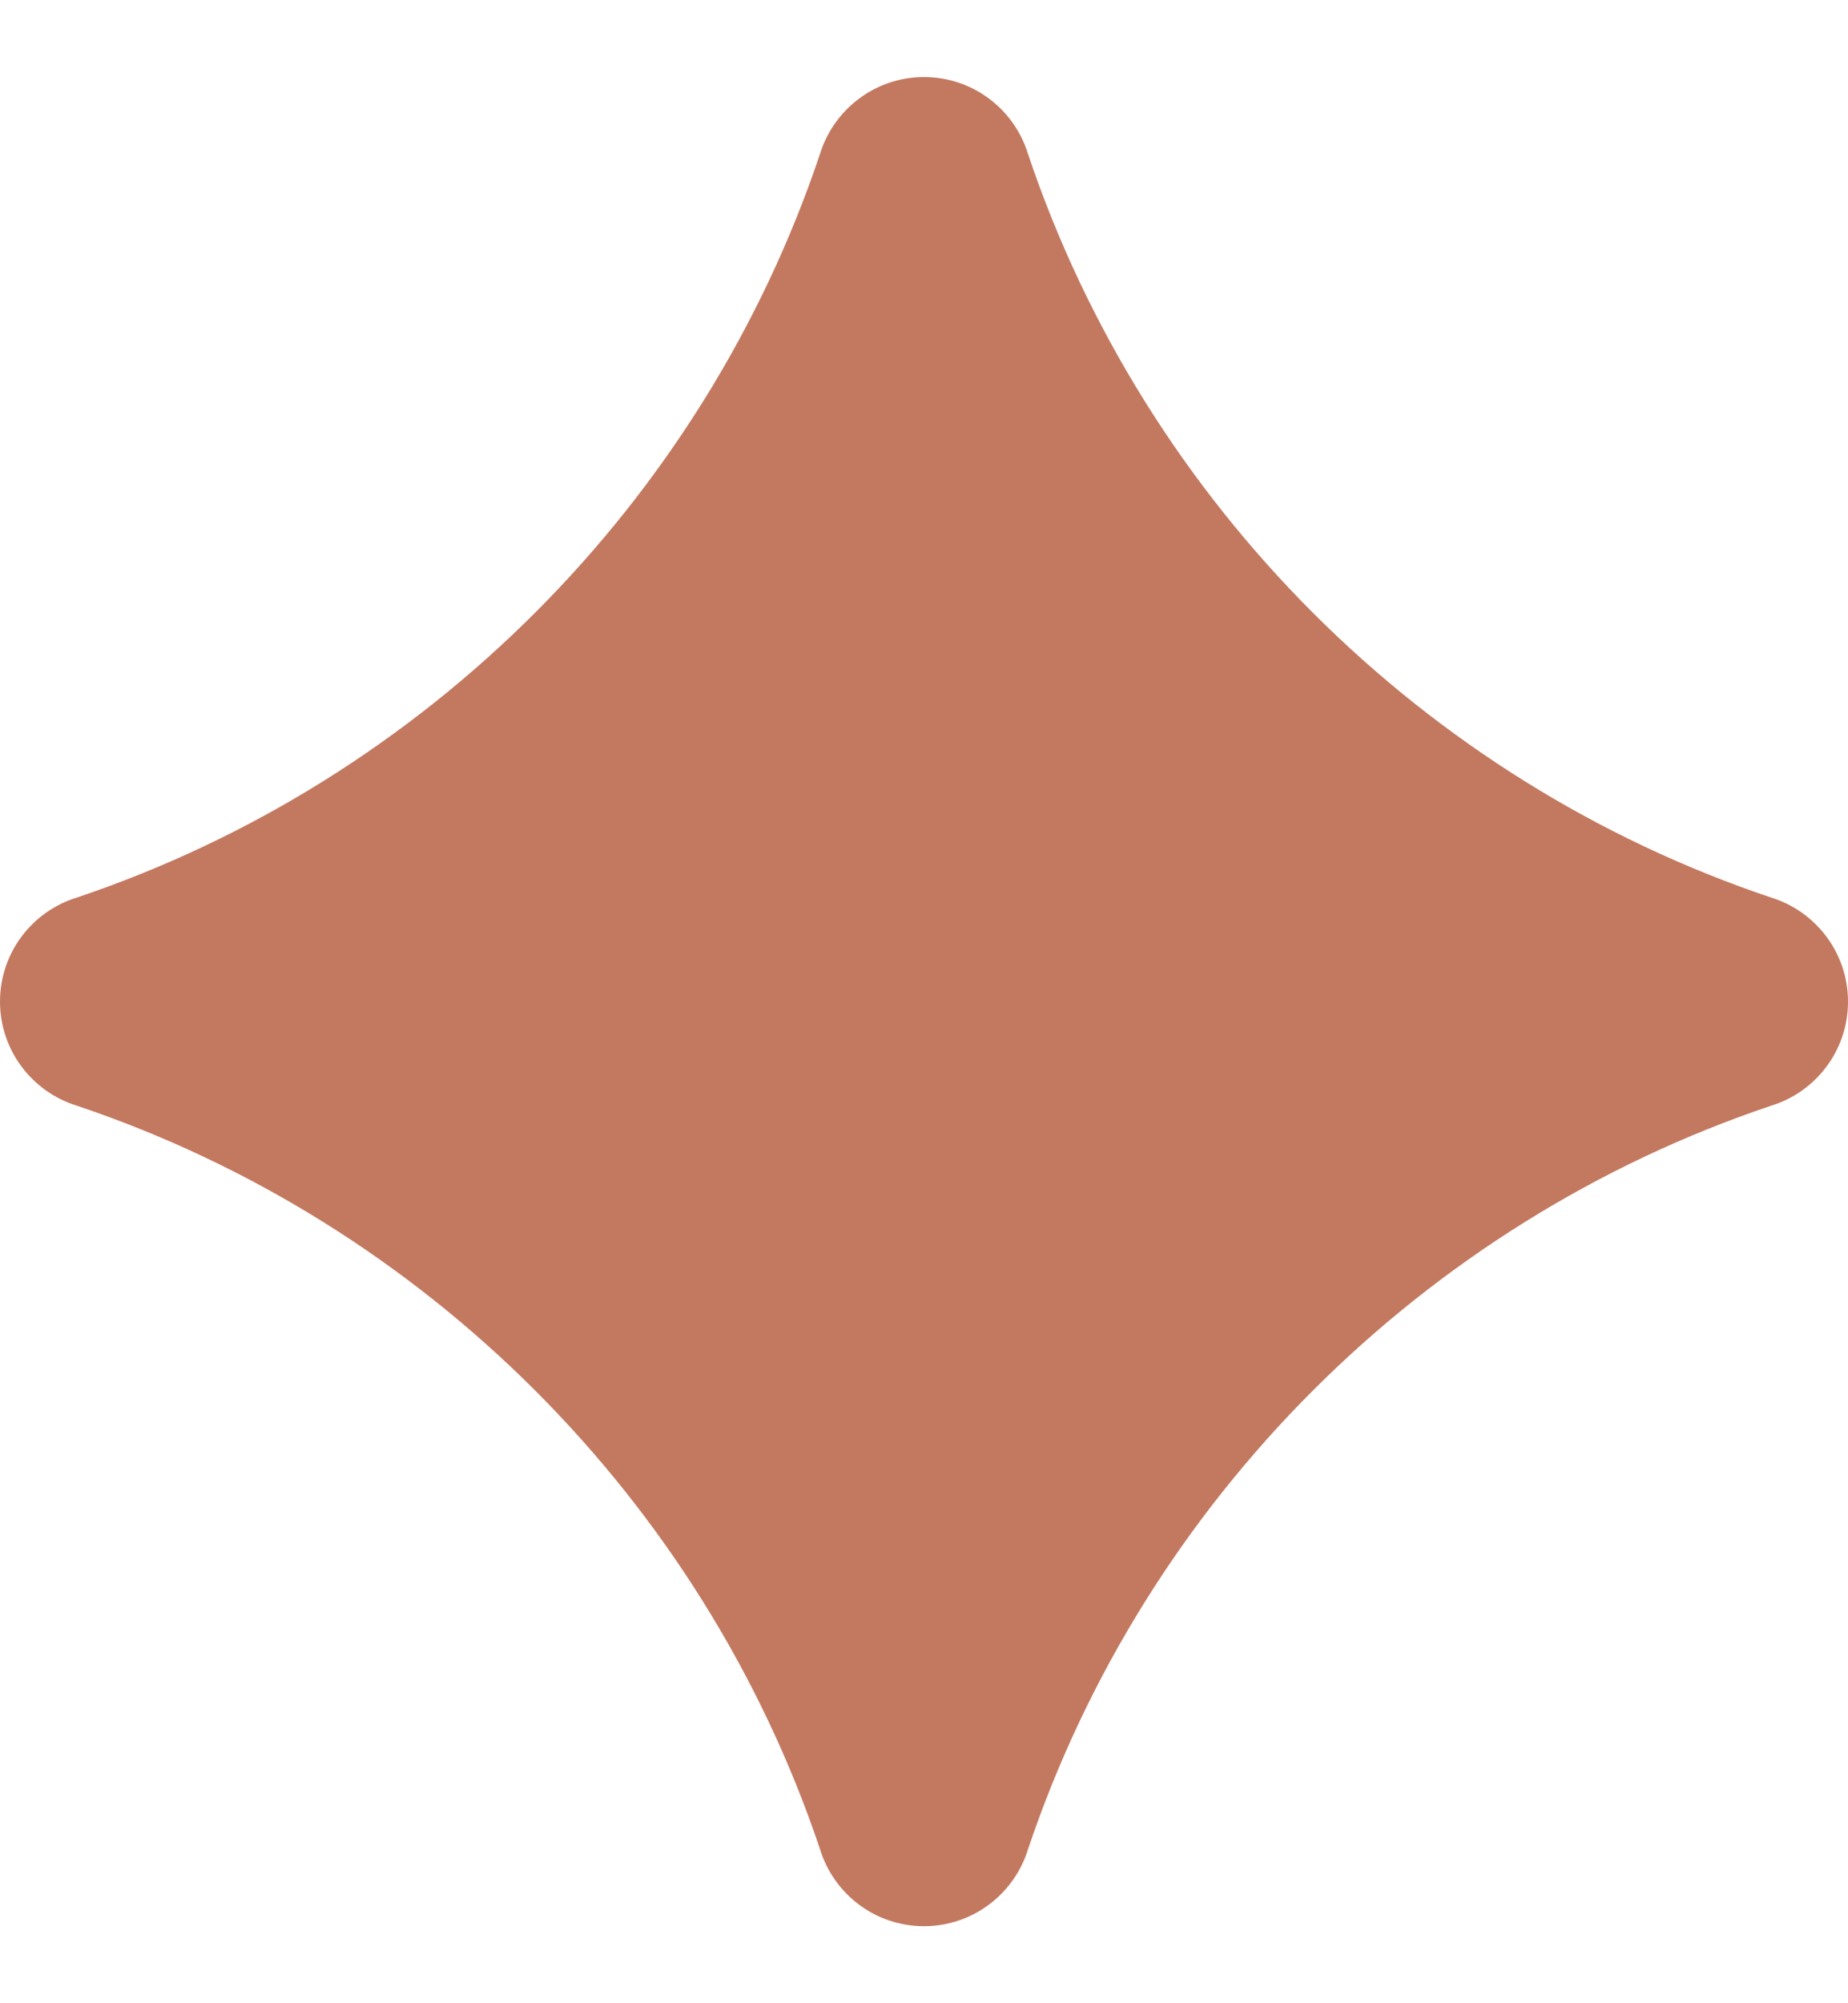 <svg width="12" height="13" viewBox="0 0 12 13" fill="none" xmlns="http://www.w3.org/2000/svg">
<path d="M6.675 12.002C6.586 12.29 6.317 12.5 6 12.5C5.681 12.5 5.412 12.289 5.324 11.998C4.563 9.736 2.761 7.934 0.498 7.175C0.21 7.086 0 6.817 0 6.5C0 6.181 0.211 5.912 0.501 5.824C2.764 5.063 4.565 3.261 5.325 0.998C5.414 0.71 5.683 0.5 6 0.5C6.319 0.5 6.588 0.711 6.676 1.001C7.437 3.264 9.239 5.066 11.502 5.825C11.79 5.914 12 6.183 12 6.5C12 6.819 11.789 7.088 11.499 7.176C9.236 7.937 7.435 9.739 6.675 12.002Z" fill="#C37960"/>
</svg>
